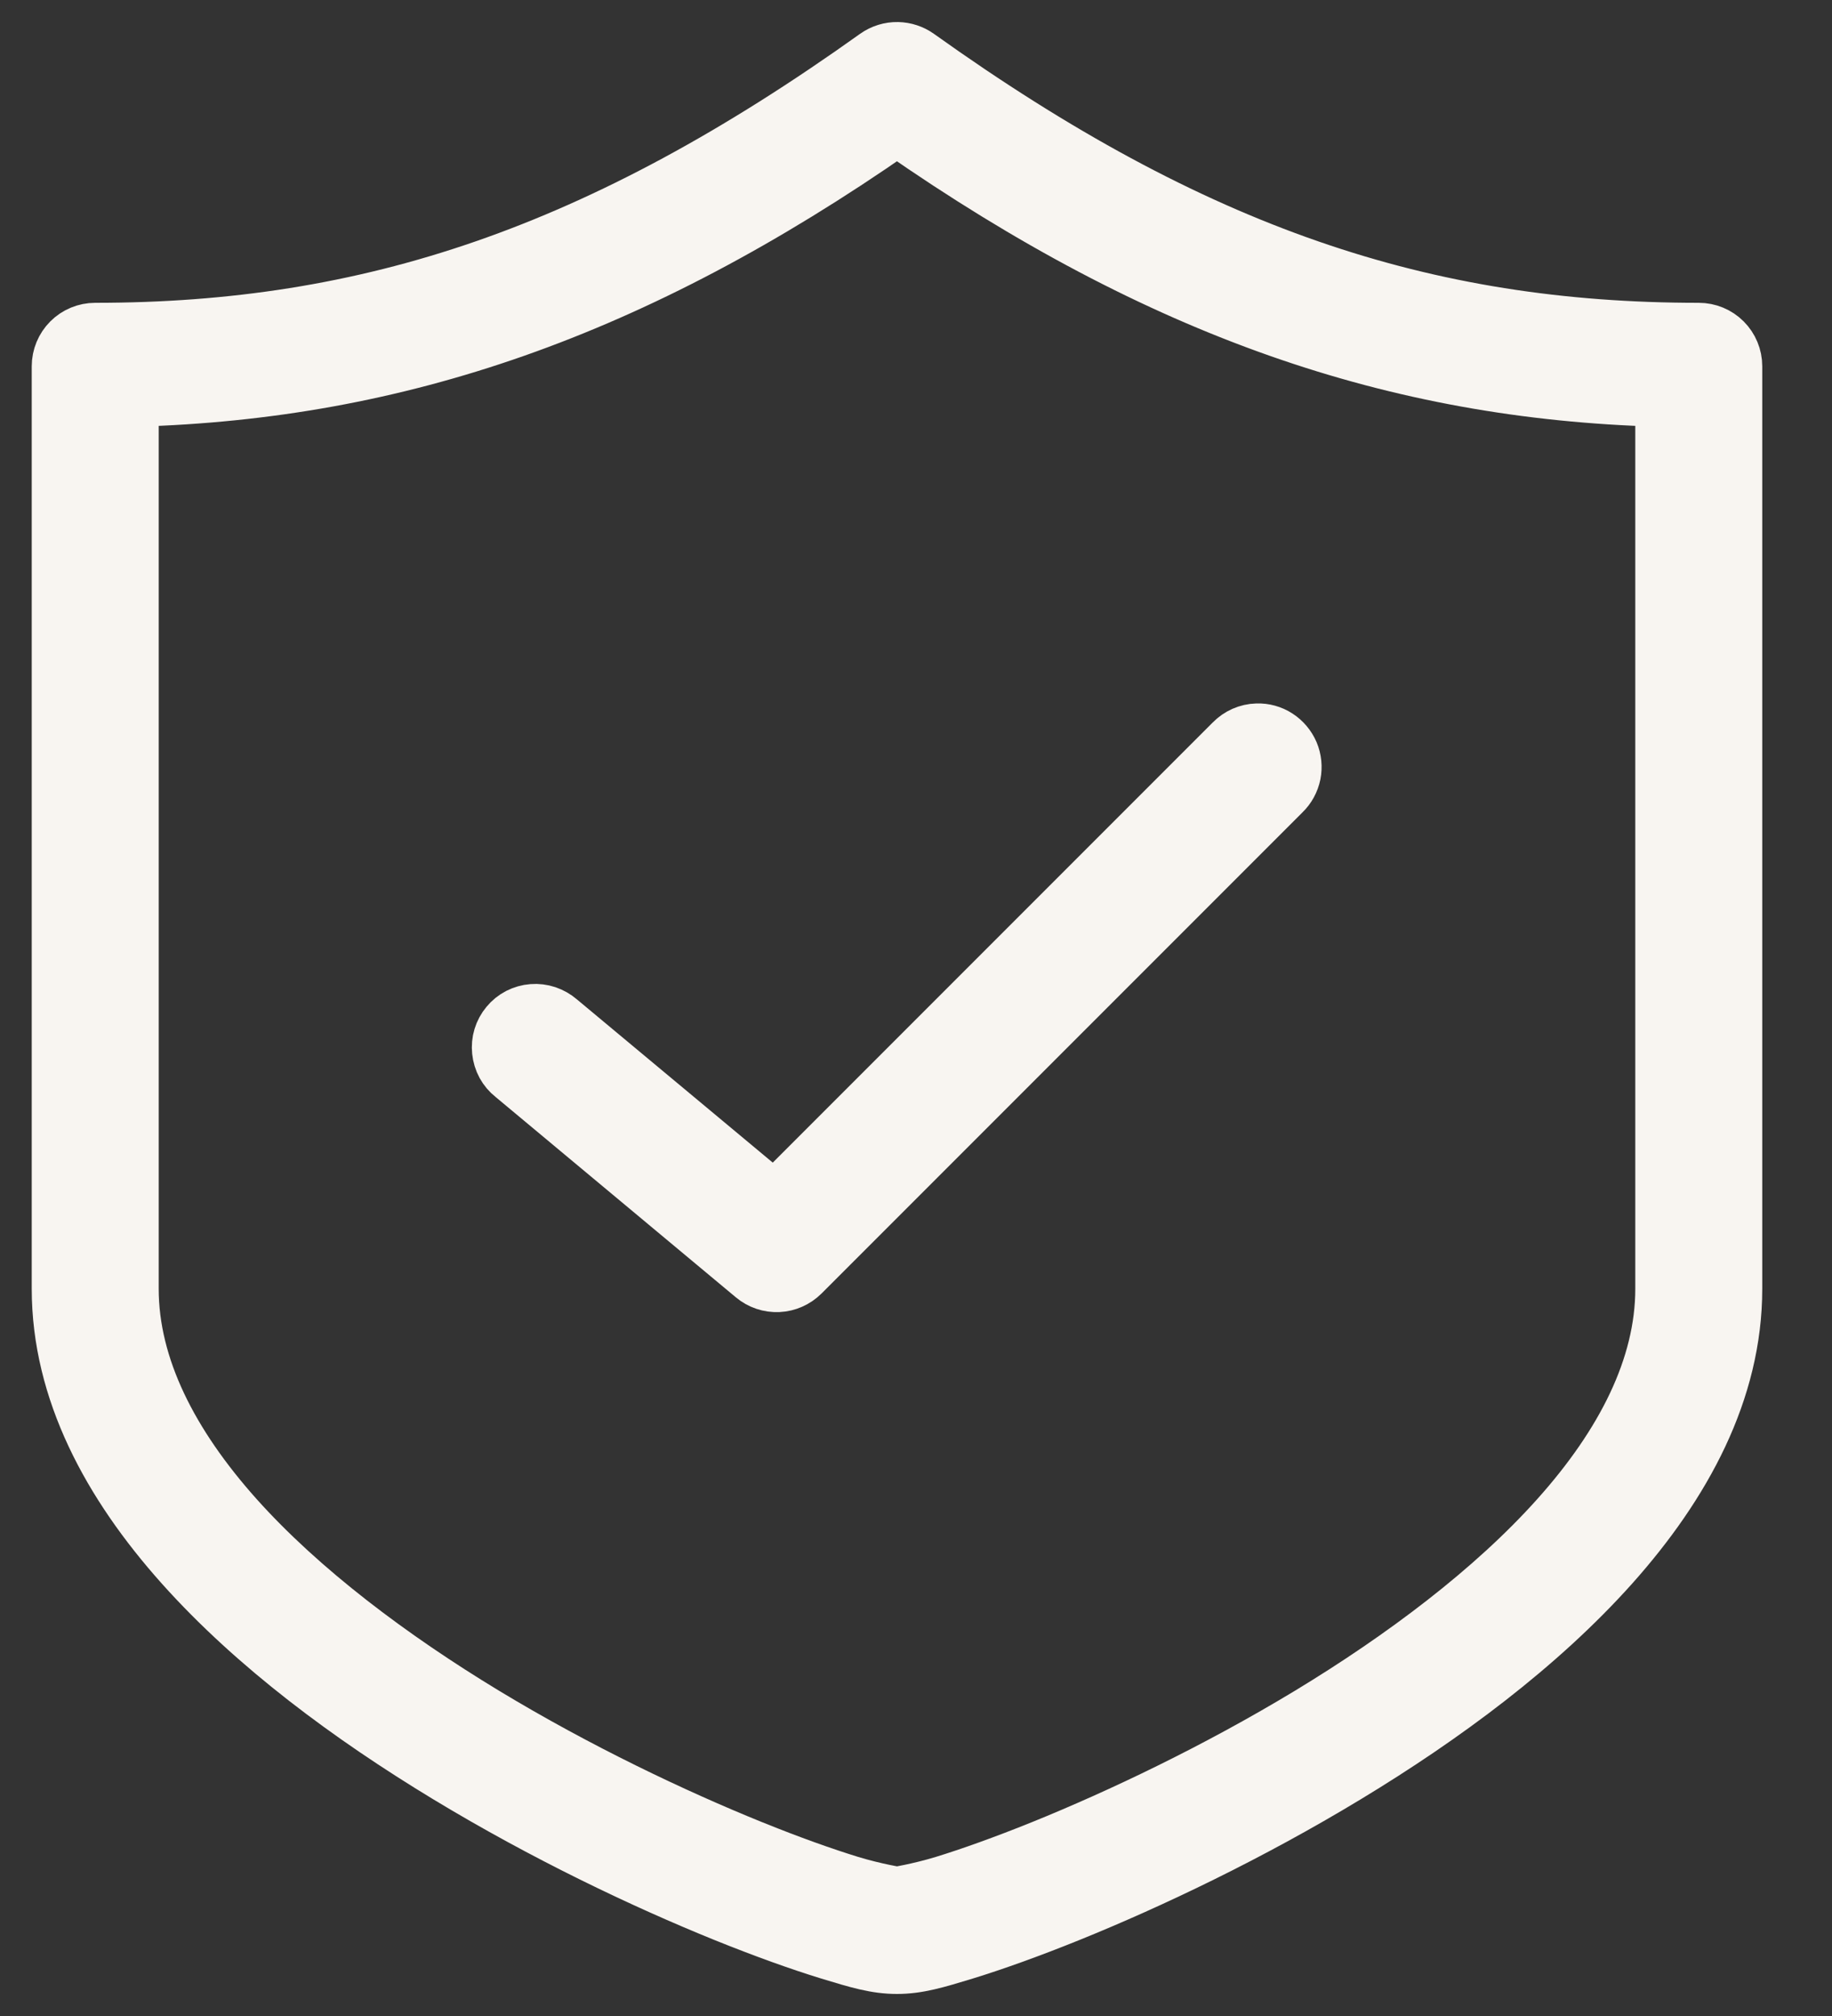 <svg xmlns="http://www.w3.org/2000/svg" fill="none" viewBox="0 0 20 22" height="22" width="20">
<rect x="0" y="0" width="20" height="22" fill="#333333" stroke="none"/>
<path stroke-width="0.511" stroke="#F8F5F1" fill="#F8F5F1" d="M9.801 0.496C9.707 0.494 9.614 0.523 9.538 0.577C6.525 2.729 4.019 3.56 1.039 3.56C0.923 3.56 0.812 3.606 0.73 3.688C0.648 3.77 0.602 3.881 0.602 3.997V14.064C0.602 15.194 1.161 16.221 1.957 17.111C2.753 18.001 3.797 18.772 4.861 19.416C5.925 20.06 7.01 20.575 7.891 20.932C8.332 21.11 8.721 21.249 9.037 21.346C9.352 21.442 9.555 21.504 9.792 21.504C10.029 21.504 10.233 21.442 10.548 21.346C10.863 21.249 11.253 21.11 11.693 20.932C12.575 20.575 13.66 20.06 14.724 19.416C15.788 18.772 16.832 18.001 17.628 17.111C18.423 16.221 18.983 15.194 18.983 14.064V3.997C18.983 3.881 18.937 3.77 18.855 3.688C18.773 3.606 18.662 3.56 18.546 3.56C15.565 3.56 13.059 2.729 10.047 0.577C9.975 0.526 9.889 0.498 9.801 0.496ZM9.792 1.45C12.653 3.44 15.232 4.319 18.108 4.401V14.064C18.108 14.902 17.683 15.736 16.974 16.528C16.266 17.32 15.286 18.053 14.271 18.668C13.256 19.282 12.207 19.779 11.365 20.12C10.944 20.29 10.575 20.421 10.292 20.508C10.009 20.594 9.774 20.628 9.792 20.628C9.811 20.628 9.576 20.594 9.293 20.508C9.01 20.421 8.64 20.29 8.22 20.12C7.378 19.779 6.329 19.282 5.314 18.668C4.299 18.053 3.319 17.32 2.61 16.528C1.902 15.736 1.477 14.902 1.477 14.064V4.401C4.352 4.319 6.931 3.44 9.792 1.45Z" clip-rule="evenodd" fill-rule="evenodd"></path>
<path stroke-width="0.511" stroke="#F8F5F1" fill="#F8F5F1" d="M13.722 7.932C13.608 7.935 13.5 7.983 13.421 8.064L8.452 13.033L6.133 11.101C6.089 11.063 6.038 11.034 5.982 11.015C5.927 10.997 5.868 10.989 5.81 10.994C5.752 10.998 5.695 11.015 5.643 11.041C5.591 11.068 5.545 11.105 5.508 11.15C5.47 11.195 5.442 11.247 5.425 11.303C5.408 11.358 5.403 11.417 5.409 11.475C5.415 11.533 5.432 11.589 5.46 11.641C5.488 11.692 5.526 11.737 5.572 11.773L8.198 13.962C8.282 14.032 8.389 14.068 8.498 14.063C8.607 14.058 8.71 14.012 8.788 13.935L14.04 8.683C14.103 8.622 14.146 8.543 14.164 8.456C14.181 8.37 14.172 8.28 14.138 8.199C14.103 8.118 14.045 8.049 13.971 8.001C13.897 7.953 13.81 7.929 13.722 7.932Z" clip-rule="evenodd" fill-rule="evenodd"></path>
</svg>
